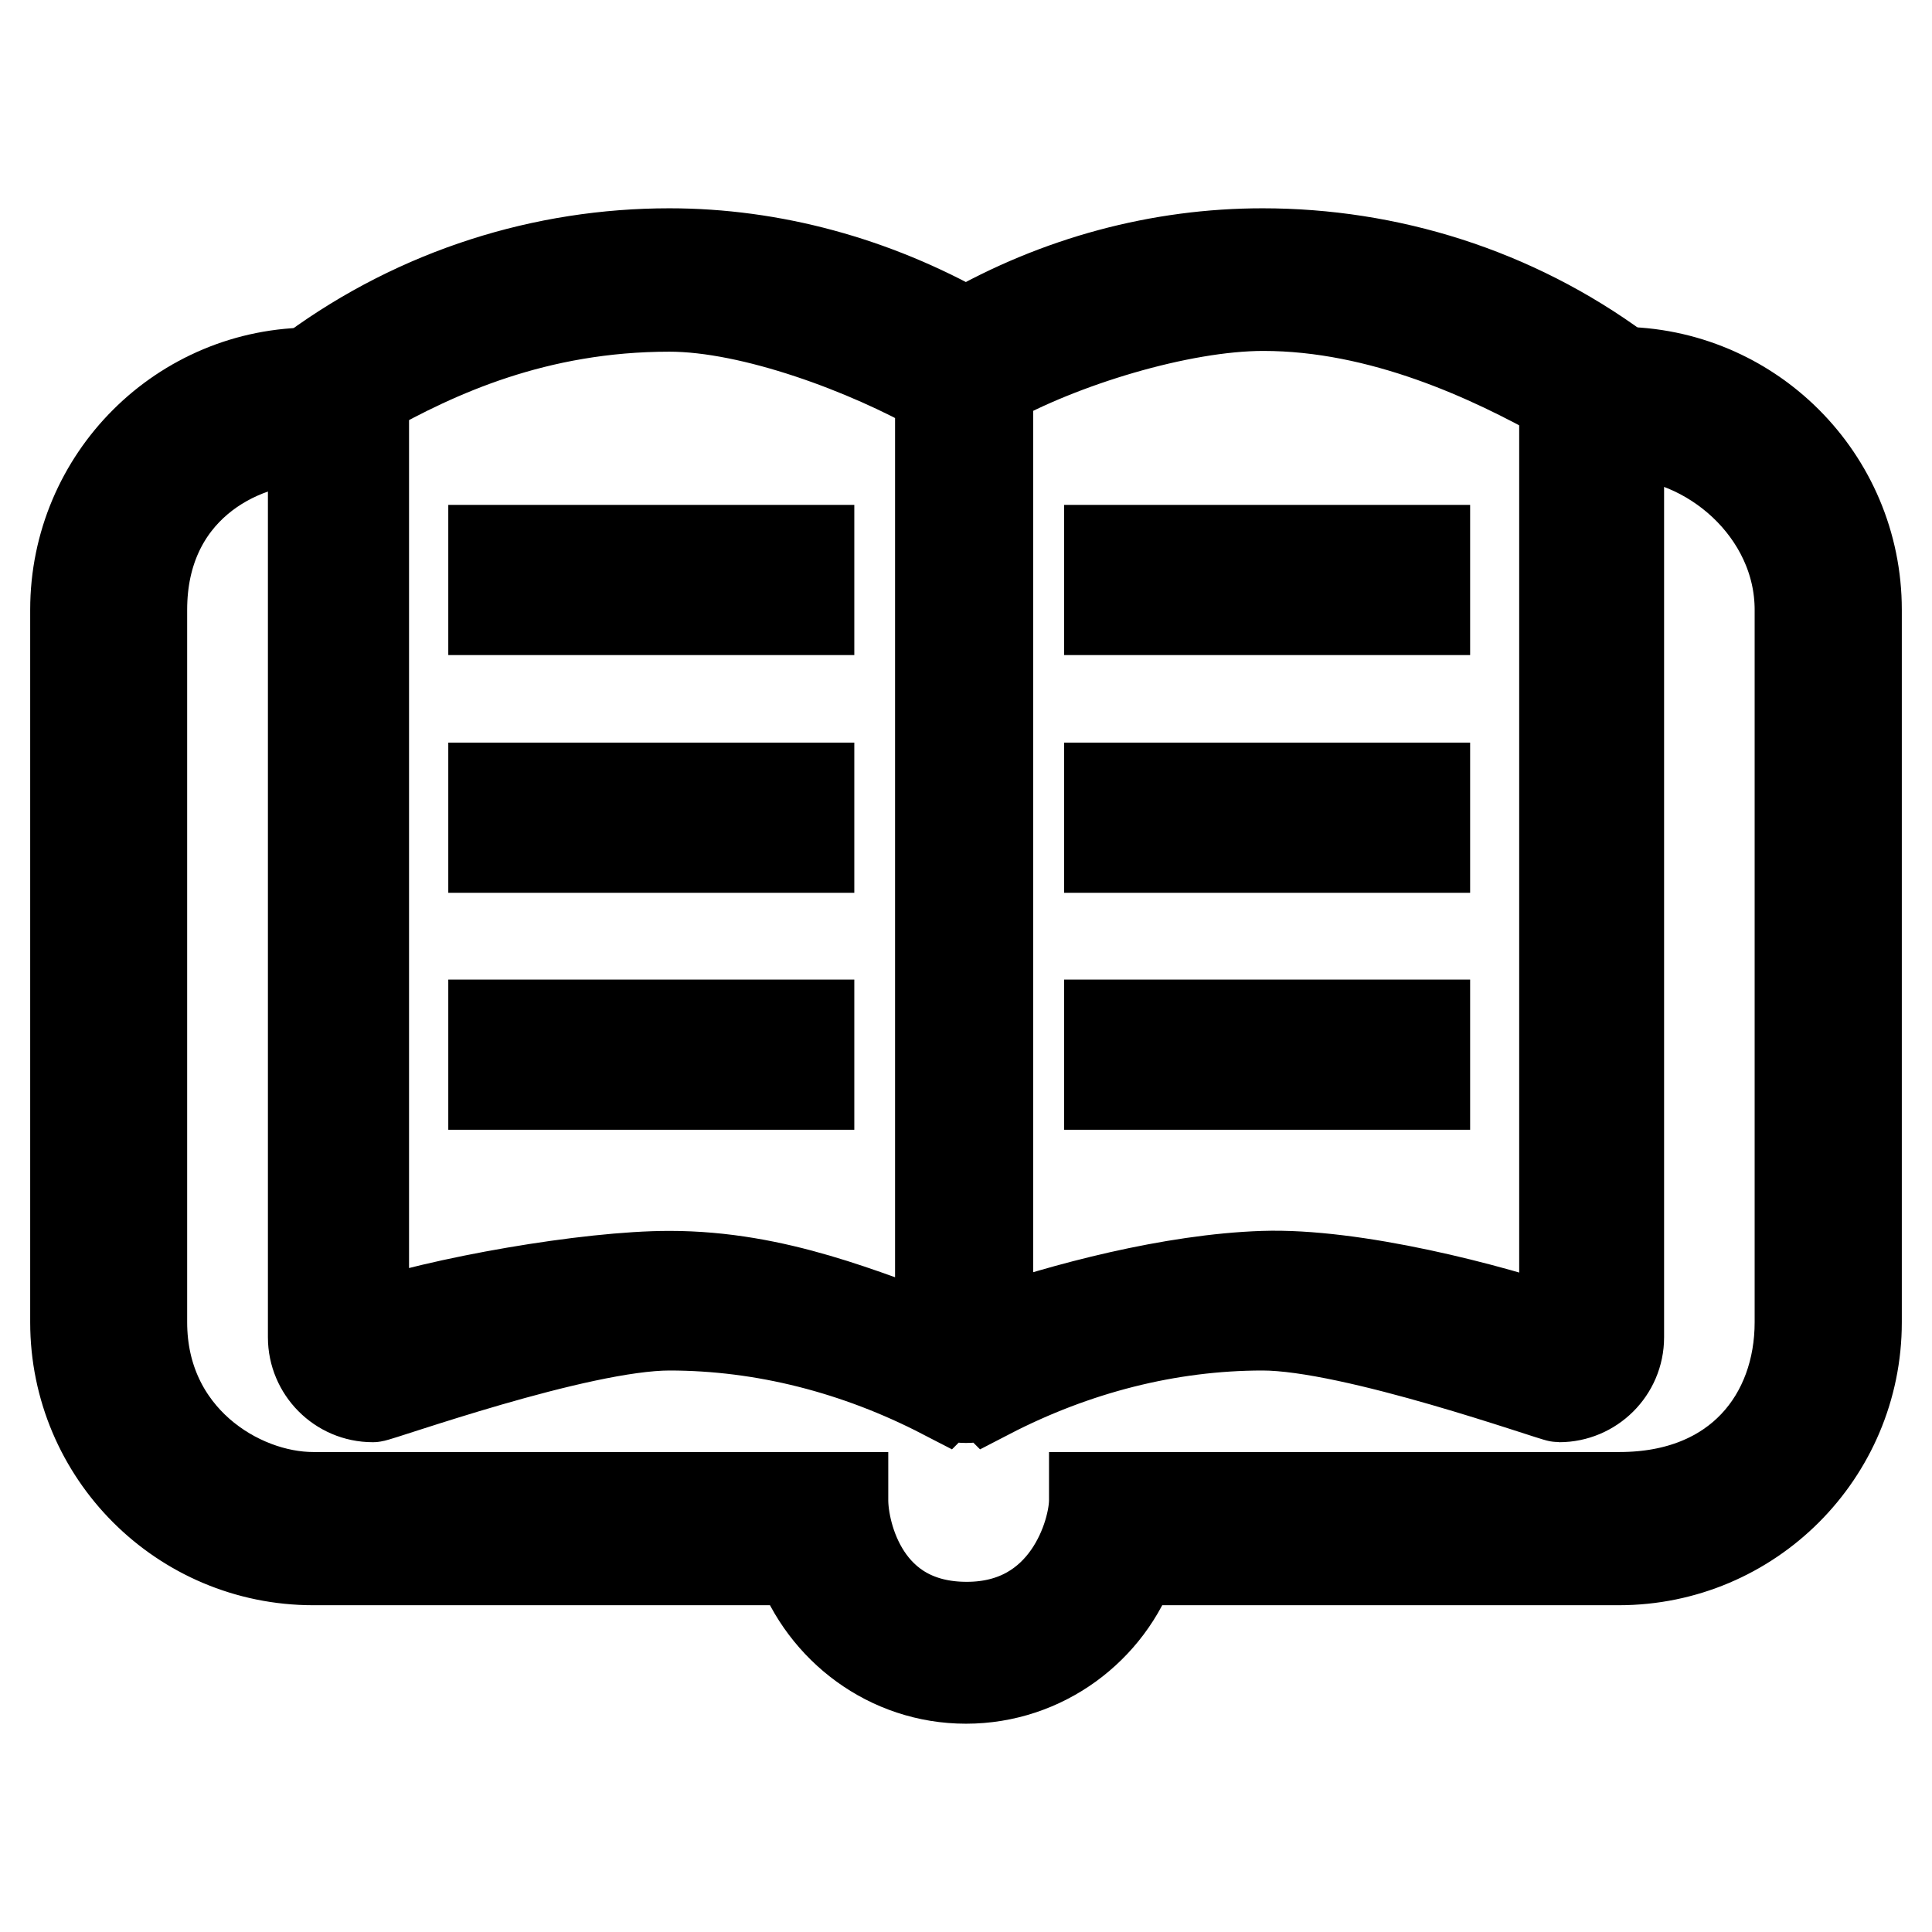 <?xml version="1.0" encoding="utf-8"?>
<!-- Svg Vector Icons : http://www.onlinewebfonts.com/icon -->
<!DOCTYPE svg PUBLIC "-//W3C//DTD SVG 1.1//EN" "http://www.w3.org/Graphics/SVG/1.1/DTD/svg11.dtd">
<svg version="1.1" xmlns="http://www.w3.org/2000/svg" xmlns:xlink="http://www.w3.org/1999/xlink" x="0px" y="0px" viewBox="0 0 256 256" enable-background="new 0 0 256 256" xml:space="preserve">
<g> <path stroke-width="12" fill-opacity="0" stroke="#000000"  d="M214.5,49.3H206l3.6,3.9l-0.7,4.2h5.7c12,0,23.9,10.3,23.9,23.4v94.4c0,12.5-8.2,23.2-23.9,23.2h-69.6v0.4 c0,4.3-3.6,16.8-16.9,16.8c-13.6,0-16.4-12.4-16.4-16.8v-0.4H41.5c-9.9,0-22.7-8-22.7-23.2V80.8c0-15.7,12.4-22.7,22.7-22.7h4.4 l-0.5-6.3l2.3-2.4h-6.2C24.1,49.3,10,63.4,10,80.8v94.4c0,17.4,14.1,31.5,31.5,31.5h64.4c3.3,9.1,11.9,15.7,22.1,15.7 c10.2,0,18.9-6.6,22.1-15.7h64.4c17.4,0,31.5-14.1,31.5-31.5V80.8C246,63.4,231.9,49.3,214.5,49.3L214.5,49.3z"/> <path stroke-width="12" fill-opacity="0" stroke="#000000"  d="M167.3,33.6c-13.6,0-27.1,3.6-39.3,10.6c-12.2-6.9-25.7-10.6-39.3-10.6c-16.6,0-33.1,5.1-47.2,15.4v128.2 c0,4.3,3.5,7.9,7.9,7.9c0.8,0,27.2-9.5,39.3-9.5c12.5,0,24.9,3.2,36.3,9.1l0.1-0.1l0,0c0.9,0.4,1.9,0.6,2.9,0.6c1,0,2-0.2,2.9-0.6 l0,0l0.1,0.1c11.4-5.9,23.8-9.1,36.3-9.1c12.1,0,38.6,9.5,39.3,9.5c4.3,0,7.9-3.5,7.9-7.9V49C200.5,38.7,183.9,33.6,167.3,33.6z  M124.6,177.8c-10-3.5-21.6-8.7-35.9-8.7c-10.8,0-30.4,3.4-40.5,6.9V52.1c9.6-5.4,22.8-11.5,40.5-11.5c11.1,0,26.4,5.8,35.9,11.2 V177.8z M207.3,176.8c-10-3.5-28-8.1-39.9-7.7c-12.1,0.4-26.5,4.2-36.5,7.7v-126c9.6-5.4,25.4-10.3,36.5-10.3 c15.7,0,30.3,6.9,39.9,12.3V176.8z"/> <path stroke-width="12" fill-opacity="0" stroke="#000000"  d="M65.4,80.8h41.8v-7.9H65.4V80.8z M65.4,112.3h41.8v-7.9H65.4V112.3z M65.4,143.7h41.8v-7.9H65.4V143.7z  M147,72.9v7.9h41.8v-7.9H147z M147,112.3h41.8v-7.9H147V112.3z M147,143.7h41.8v-7.9H147V143.7z"/></g>
</svg>